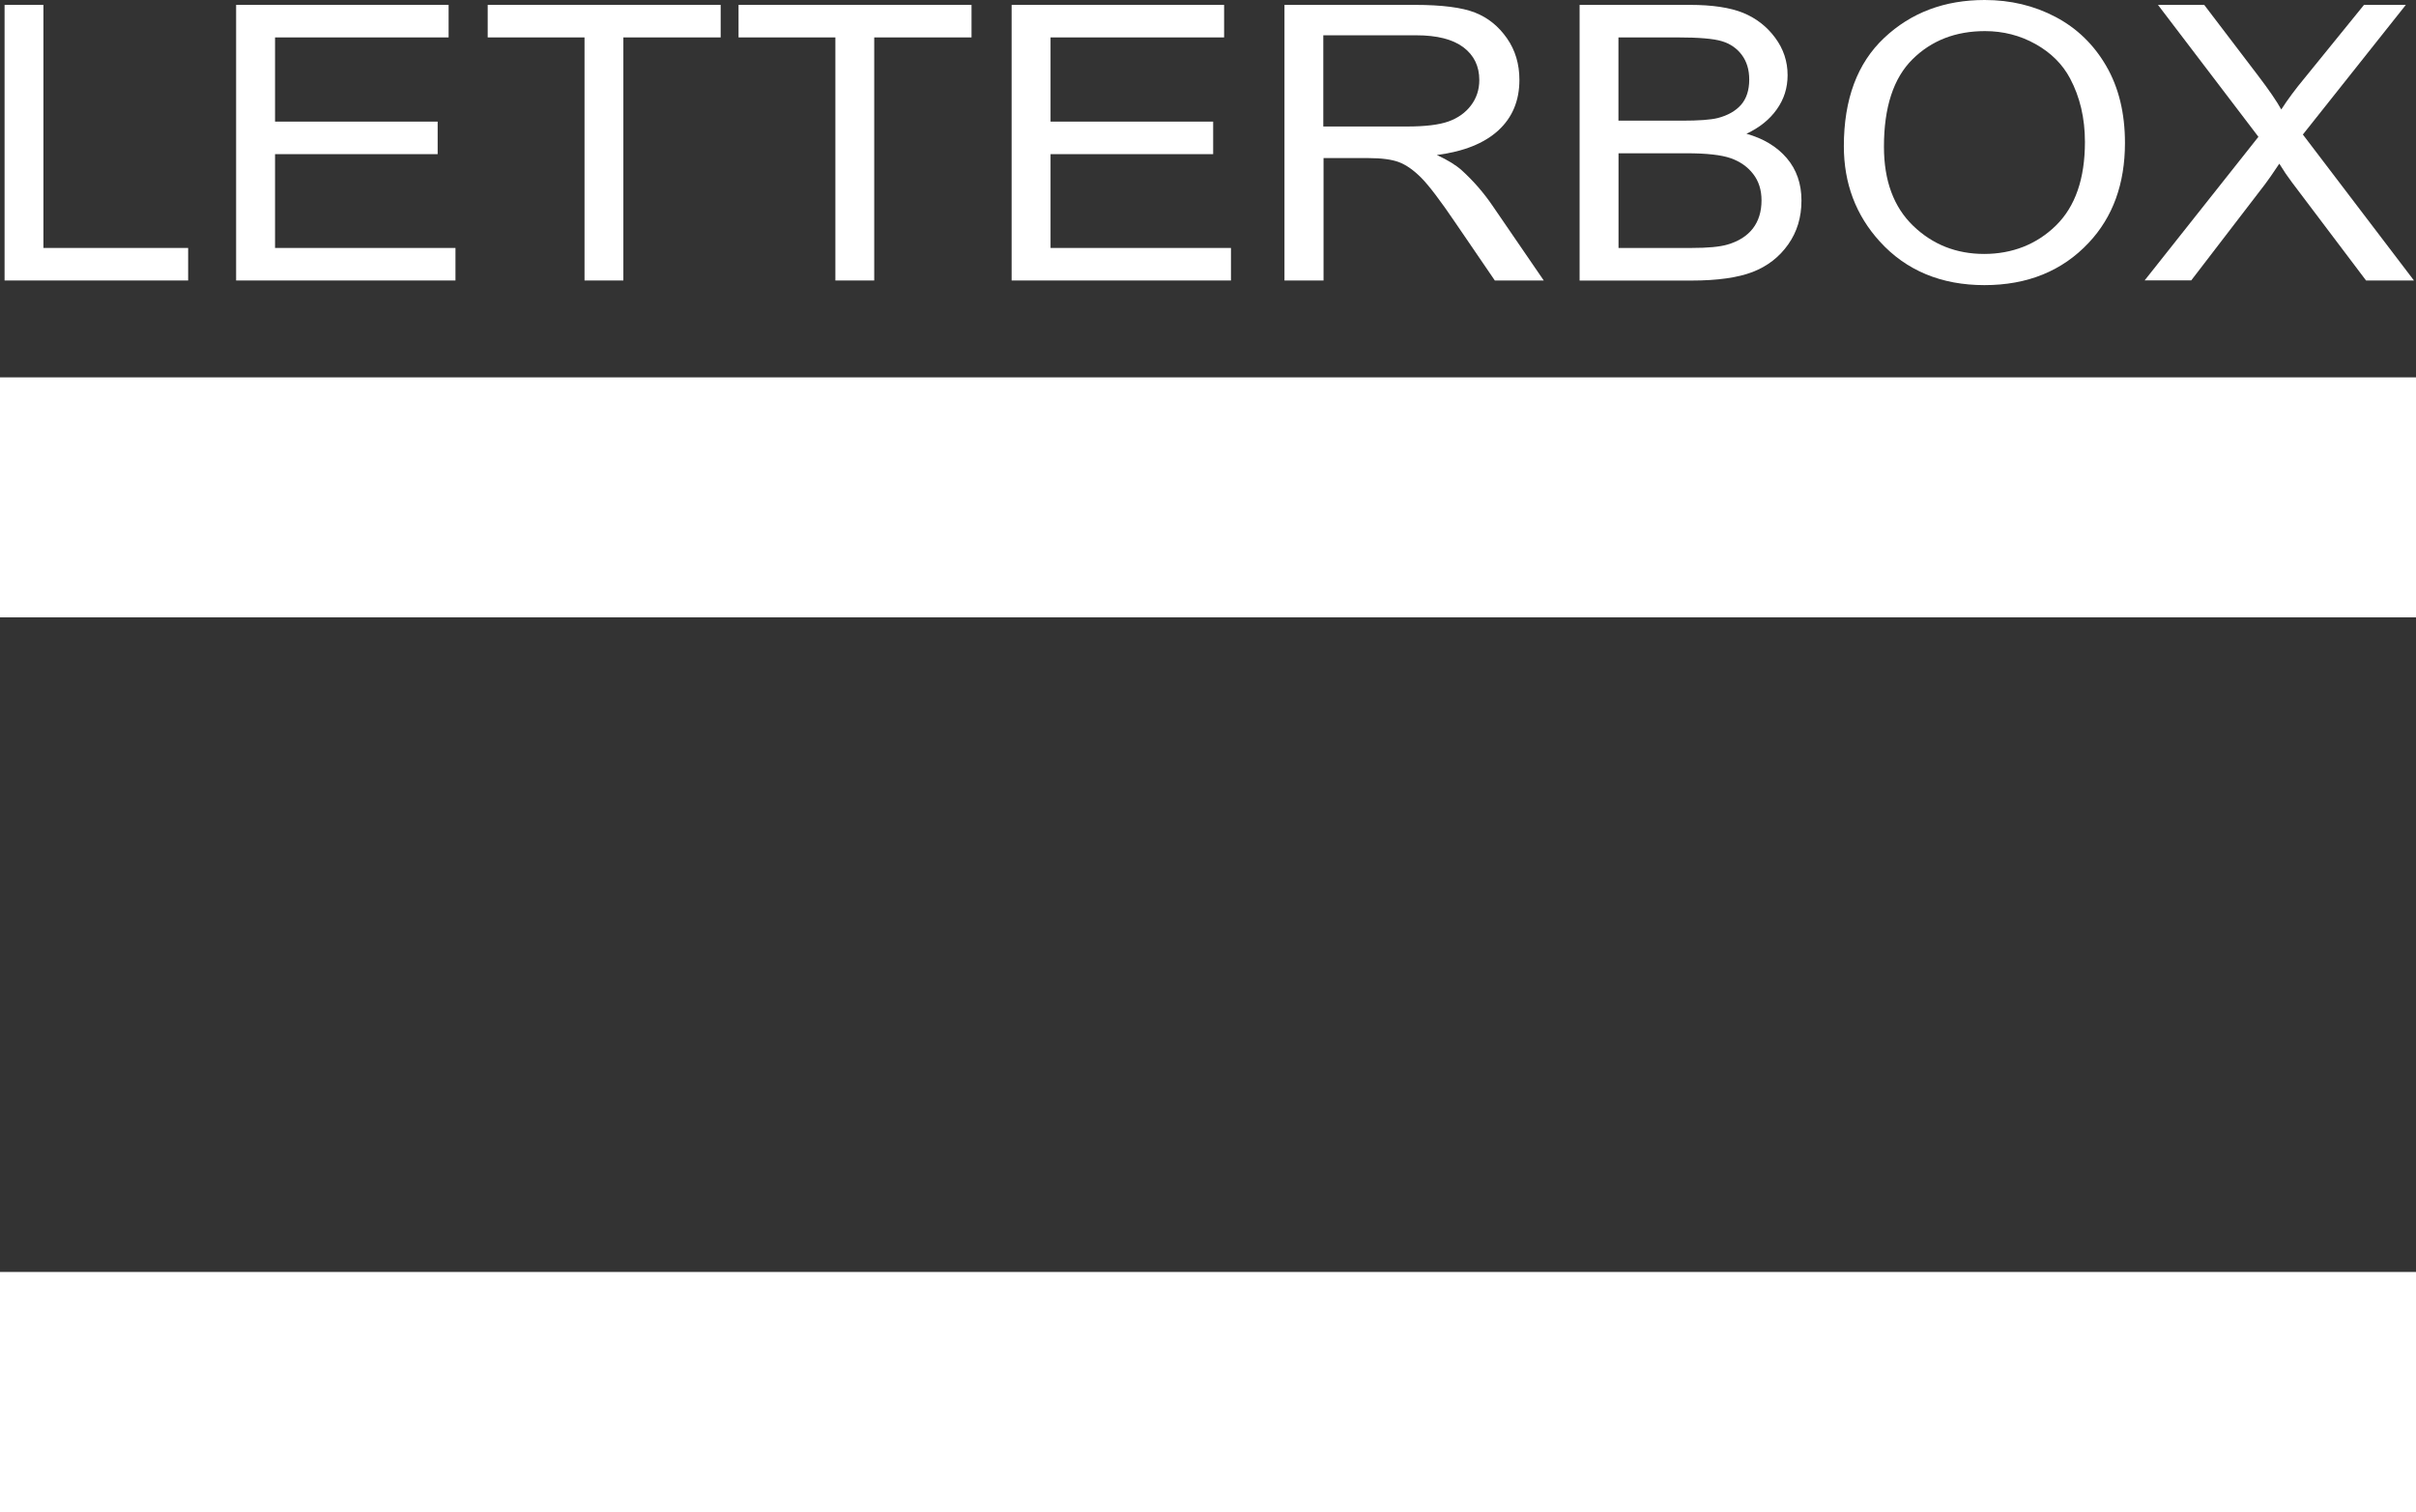 <svg xmlns="http://www.w3.org/2000/svg" id="Layer_2" data-name="Layer 2" viewBox="0 0 306.65 191.96"><rect x="0" y="0" width="306.65" height="191.96" fill="#333333" stroke="none"/><defs><style>      .cls-1 {        fill: #fff;        stroke-width: 0px;      }    </style></defs><g id="Layer_1-2" data-name="Layer 1"><g><rect class="cls-1" y="47.91" width="306.65" height="30.47"></rect><rect class="cls-1" y="161.49" width="306.65" height="30.47"></rect><g><path class="cls-1" d="m.58,35.61V.62h4.93v30.86h18.37v4.13H.58Z"></path><path class="cls-1" d="m29.97,35.61V.62h26.97v4.13h-22.03v10.69h20.64v4.13h-20.64v11.91h22.9v4.13h-27.84Z"></path><path class="cls-1" d="m74.19,35.61V4.75h-12.29V.62h29.57v4.13h-12.35v30.86h-4.93Z"></path><path class="cls-1" d="m106.03,35.61V4.75h-12.29V.62h29.57v4.13h-12.35v30.86h-4.93Z"></path><path class="cls-1" d="m128.4,35.61V.62h26.97v4.13h-22.03v10.69h20.64v4.13h-20.64v11.91h22.9v4.13h-27.84Z"></path><path class="cls-1" d="m163.03,35.61V.62h16.54c3.45,0,6,.33,7.65.98,1.65.65,2.99,1.74,4.05,3.26,1.06,1.52,1.58,3.28,1.58,5.28,0,2.64-.89,4.78-2.68,6.42-1.79,1.64-4.39,2.68-7.8,3.12,1.39.64,2.44,1.29,3.17,1.95,1.47,1.34,2.76,2.82,3.88,4.46l6.52,9.52h-6.21l-4.97-7.28c-1.93-2.85-3.38-4.76-4.36-5.75-.98-.99-1.93-1.65-2.85-2-.92-.34-2.21-.51-3.86-.51h-5.7v15.54h-4.93Zm4.93-19.55h10.61c2.32,0,4.07-.21,5.28-.64,1.2-.43,2.15-1.11,2.85-2.03.7-.92,1.06-2,1.06-3.22,0-1.77-.67-3.15-2.02-4.17-1.35-1.01-3.34-1.52-5.99-1.52h-11.79v11.58Z"></path><path class="cls-1" d="m200.49,35.61V.62h14.01c2.84,0,5.08.34,6.74,1.01,1.66.68,3.01,1.73,4.07,3.16,1.06,1.43,1.58,3.01,1.58,4.75,0,1.61-.45,3.05-1.37,4.34-.91,1.29-2.19,2.32-3.85,3.1,2.16.61,3.87,1.64,5.11,3.09s1.87,3.25,1.87,5.39-.56,3.98-1.69,5.58c-1.13,1.6-2.63,2.76-4.51,3.49-1.88.72-4.47,1.09-7.76,1.09h-14.21Zm4.93-20.29h8.08c2.11,0,3.62-.11,4.51-.33,1.28-.33,2.27-.89,2.97-1.68.69-.79,1.04-1.86,1.04-3.21,0-1.26-.32-2.3-.95-3.14-.63-.84-1.47-1.41-2.52-1.73-1.05-.32-2.93-.48-5.64-.48h-7.49v10.57Zm0,16.16h9.3c2.05,0,3.56-.14,4.54-.43,1.41-.41,2.48-1.09,3.22-2.04.73-.95,1.1-2.14,1.1-3.57,0-1.32-.35-2.44-1.06-3.35-.7-.91-1.65-1.58-2.84-2-1.19-.42-3.06-.63-5.61-.63h-8.64v12.03Z"></path><path class="cls-1" d="m234.03,18.57c0-5.97,1.71-10.55,5.12-13.76,3.41-3.21,7.66-4.81,12.75-4.81,3.29,0,6.29.72,9,2.15,2.71,1.43,4.86,3.51,6.44,6.24,1.58,2.73,2.37,5.98,2.37,9.75,0,5.19-1.53,9.41-4.59,12.67-3.37,3.6-7.79,5.39-13.25,5.39s-9.93-1.85-13.28-5.54c-3.04-3.34-4.56-7.38-4.56-12.1Zm5.09.06c0,4.32,1.24,7.66,3.71,10.04,2.47,2.38,5.48,3.57,9.01,3.57s6.66-1.2,9.11-3.61c2.45-2.4,3.68-5.94,3.68-10.61,0-3.01-.63-5.7-1.89-8.07-.97-1.82-2.44-3.27-4.39-4.36-1.95-1.09-4.09-1.64-6.41-1.64-3.72,0-6.79,1.19-9.2,3.58-2.41,2.39-3.62,6.08-3.62,11.08Z"></path><path class="cls-1" d="m272.2,35.61l14.45-18.24-12.75-16.75h5.87l6.82,8.96c1.4,1.84,2.39,3.28,2.96,4.32.8-1.25,1.79-2.58,2.96-3.99l7.54-9.29h5.31l-13.07,16.46,14.1,18.53h-6.08l-9.42-12.48c-.53-.7-1.06-1.48-1.59-2.35-.85,1.28-1.46,2.15-1.82,2.62l-9.36,12.2h-5.93Z"></path></g></g></g></svg>
